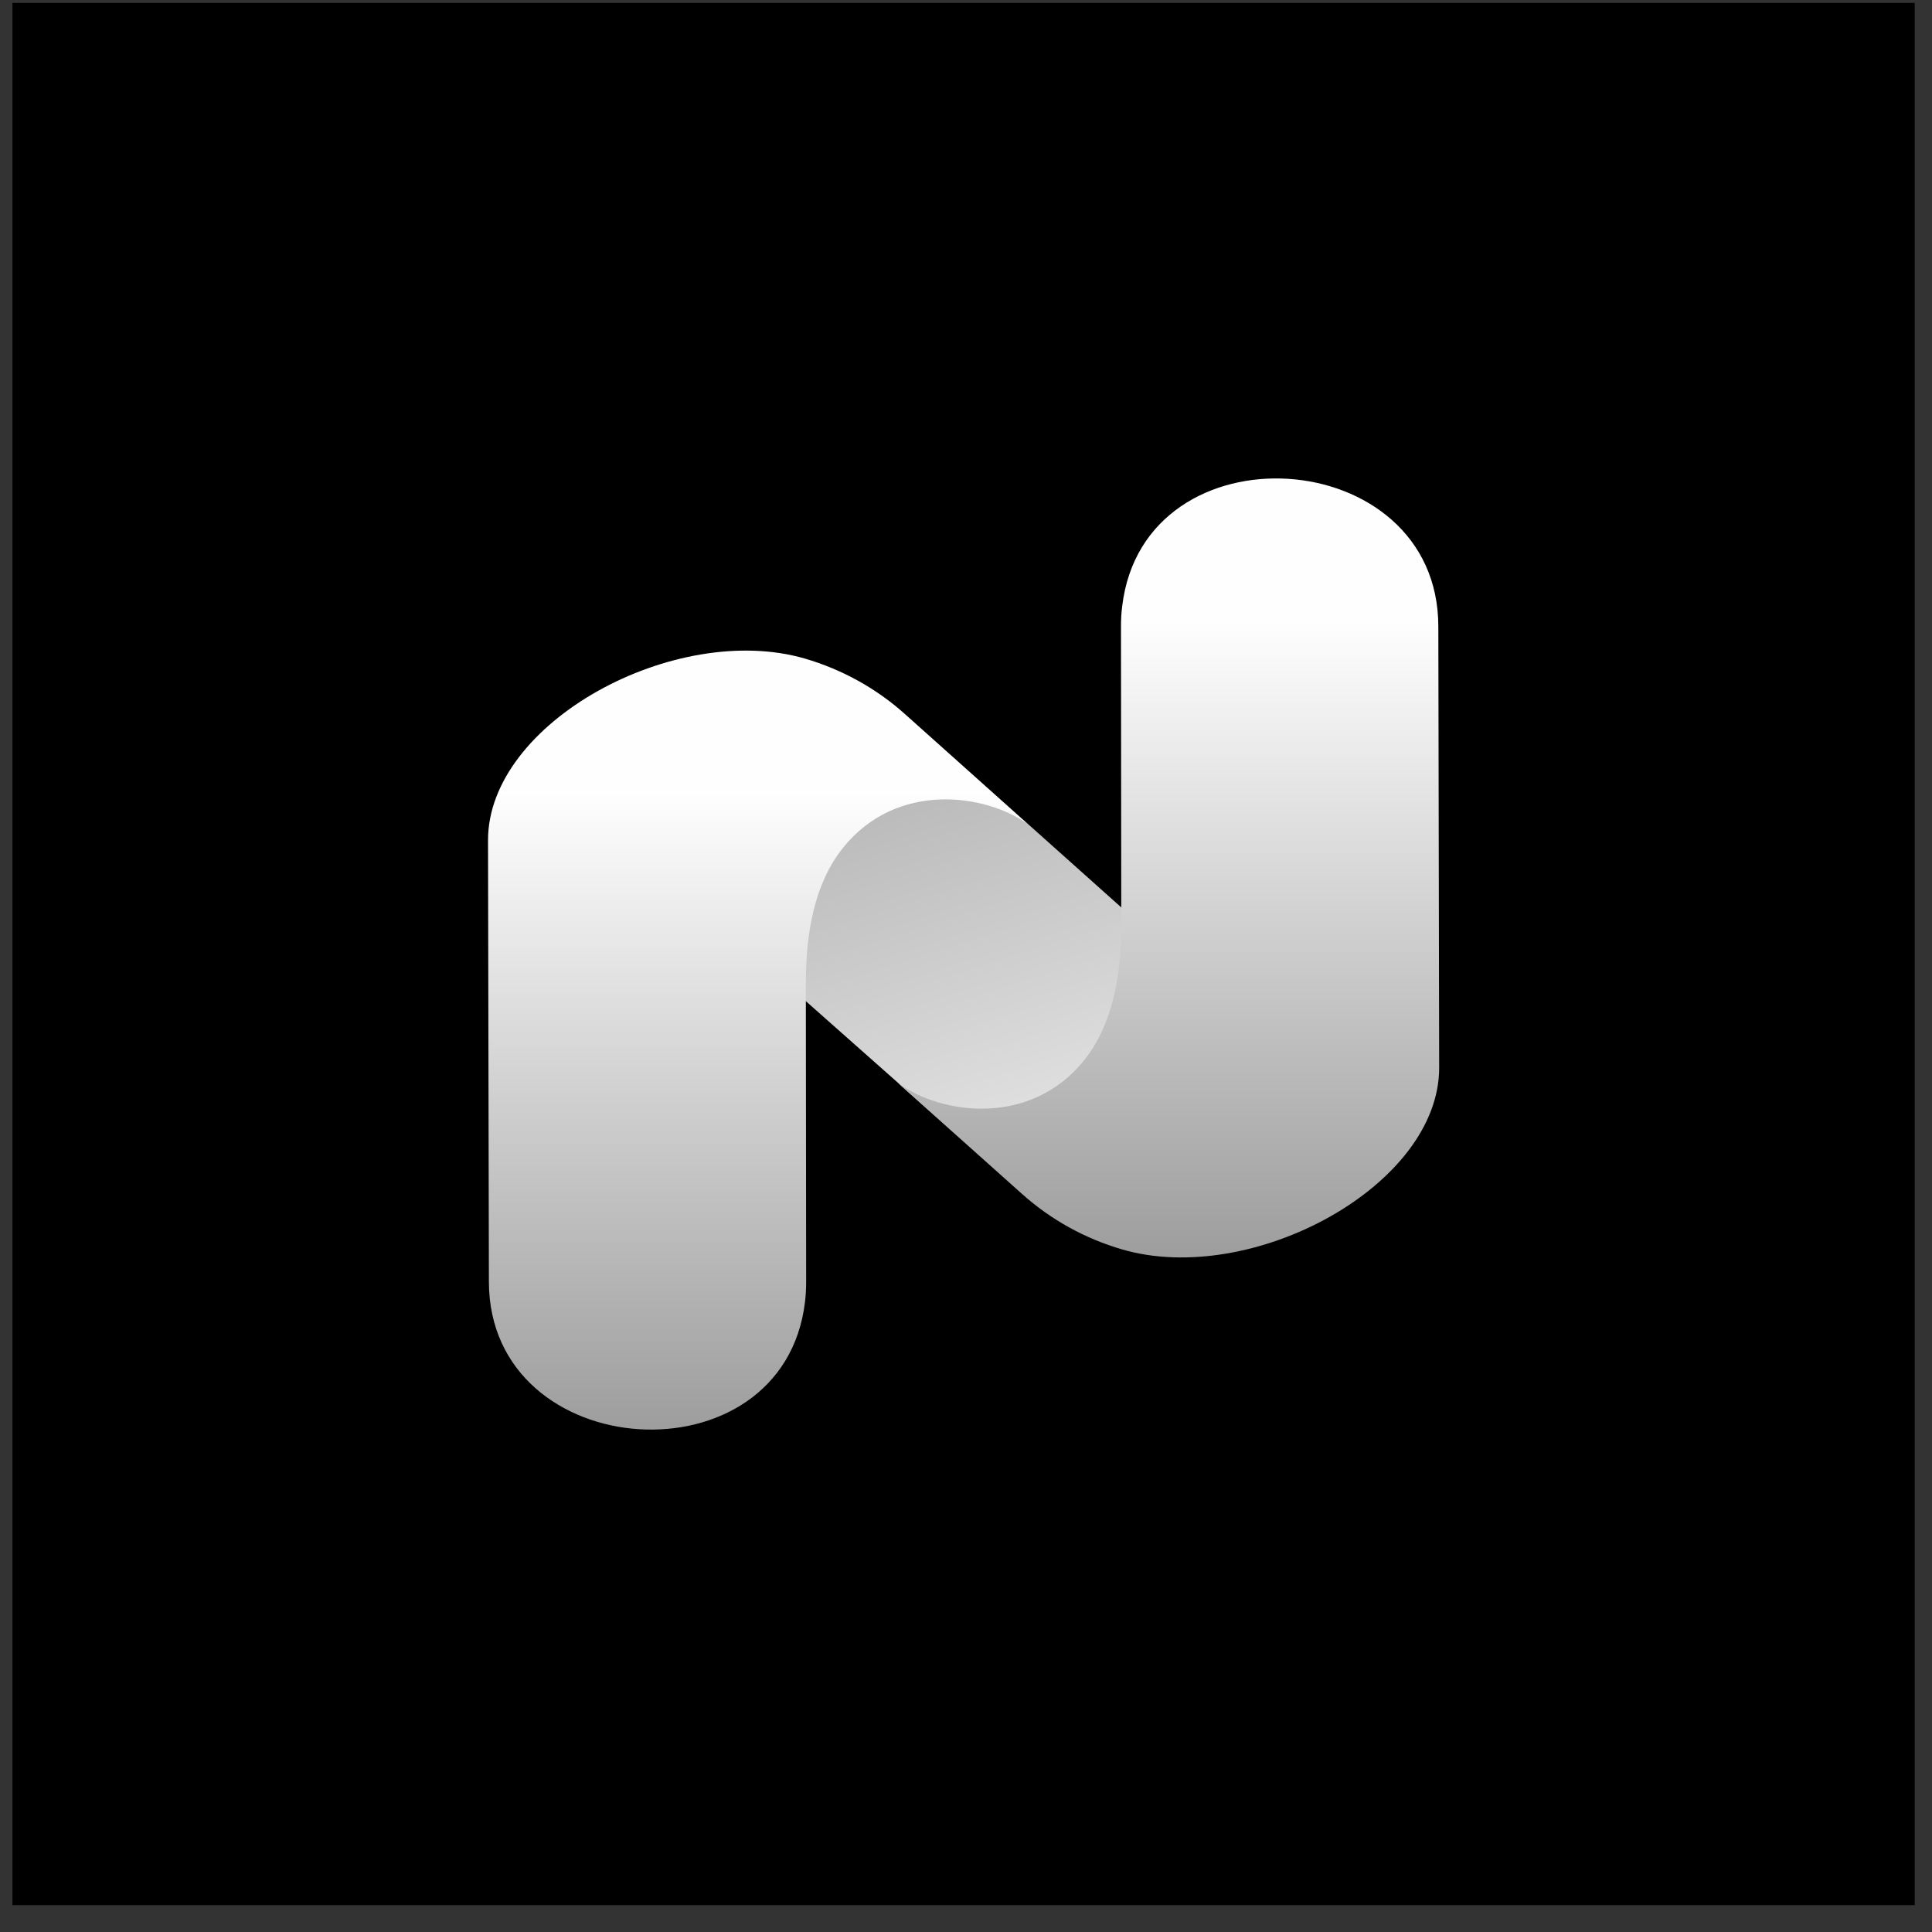 <svg width="65" height="65" viewBox="0 0 65 65" fill="none" xmlns="http://www.w3.org/2000/svg">
<rect x="0" y="0" width="65" height="65" fill="#333333" stroke="none"/>
<rect width="64" height="64" transform="translate(0.419 0.097)" fill="black"/>
<path d="M33.008 38.908L27.113 33.684L24.837 31.717L26.61 26.266L27.937 24.966L31.639 25.631C31.639 25.631 33.513 26.843 34.614 27.749L38.463 31.189C38.462 31.775 38.465 32.36 38.465 32.94L37.134 38.331L33.012 38.91" fill="url(#paint0_linear_3602_4540)"/>
<path d="M34.614 27.749C33.177 26.699 30.168 26.27 28.359 28.527C27.216 29.955 27.11 31.958 27.111 33.168C27.113 33.343 27.112 33.512 27.112 33.682C27.116 37.434 27.122 41.009 27.122 43.13C27.122 43.355 27.11 43.581 27.084 43.799C26.349 49.945 16.458 49.305 16.448 43.123C16.437 37.807 16.424 31.546 16.419 28.276C16.409 24.292 22.734 20.886 27.089 22.16C28.319 22.521 29.477 23.151 30.465 24.041L34.612 27.75L34.614 27.749Z" fill="url(#paint1_linear_3602_4540)"/>
<path d="M30.222 36.446C31.659 37.495 34.669 37.925 36.477 35.668C37.62 34.24 37.728 32.239 37.725 31.027C37.723 30.852 37.724 30.683 37.724 30.513C37.721 26.761 37.714 23.186 37.714 21.065C37.714 20.839 37.726 20.614 37.755 20.395C38.489 14.249 48.38 14.889 48.391 21.071C48.403 26.389 48.415 32.648 48.419 35.918C48.428 39.9 42.105 43.308 37.747 42.034C36.518 41.674 35.361 41.046 34.372 40.157L30.223 36.449L30.222 36.446Z" fill="url(#paint2_linear_3602_4540)"/>
<defs>
<linearGradient id="paint0_linear_3602_4540" x1="42.386" y1="41.297" x2="36.25" y2="21.958" gradientUnits="userSpaceOnUse">
<stop stop-color="#F3F3F3"/>
<stop offset="1" stop-color="#B1B1B1"/>
</linearGradient>
<linearGradient id="paint1_linear_3602_4540" x1="22.315" y1="26.669" x2="22.315" y2="49.26" gradientUnits="userSpaceOnUse">
<stop stop-color="#FEFEFE"/>
<stop offset="1" stop-color="#989898"/>
</linearGradient>
<linearGradient id="paint2_linear_3602_4540" x1="36.119" y1="20.877" x2="36.119" y2="43.469" gradientUnits="userSpaceOnUse">
<stop stop-color="#FEFEFE"/>
<stop offset="1" stop-color="#989898"/>
</linearGradient>
</defs>
</svg>
